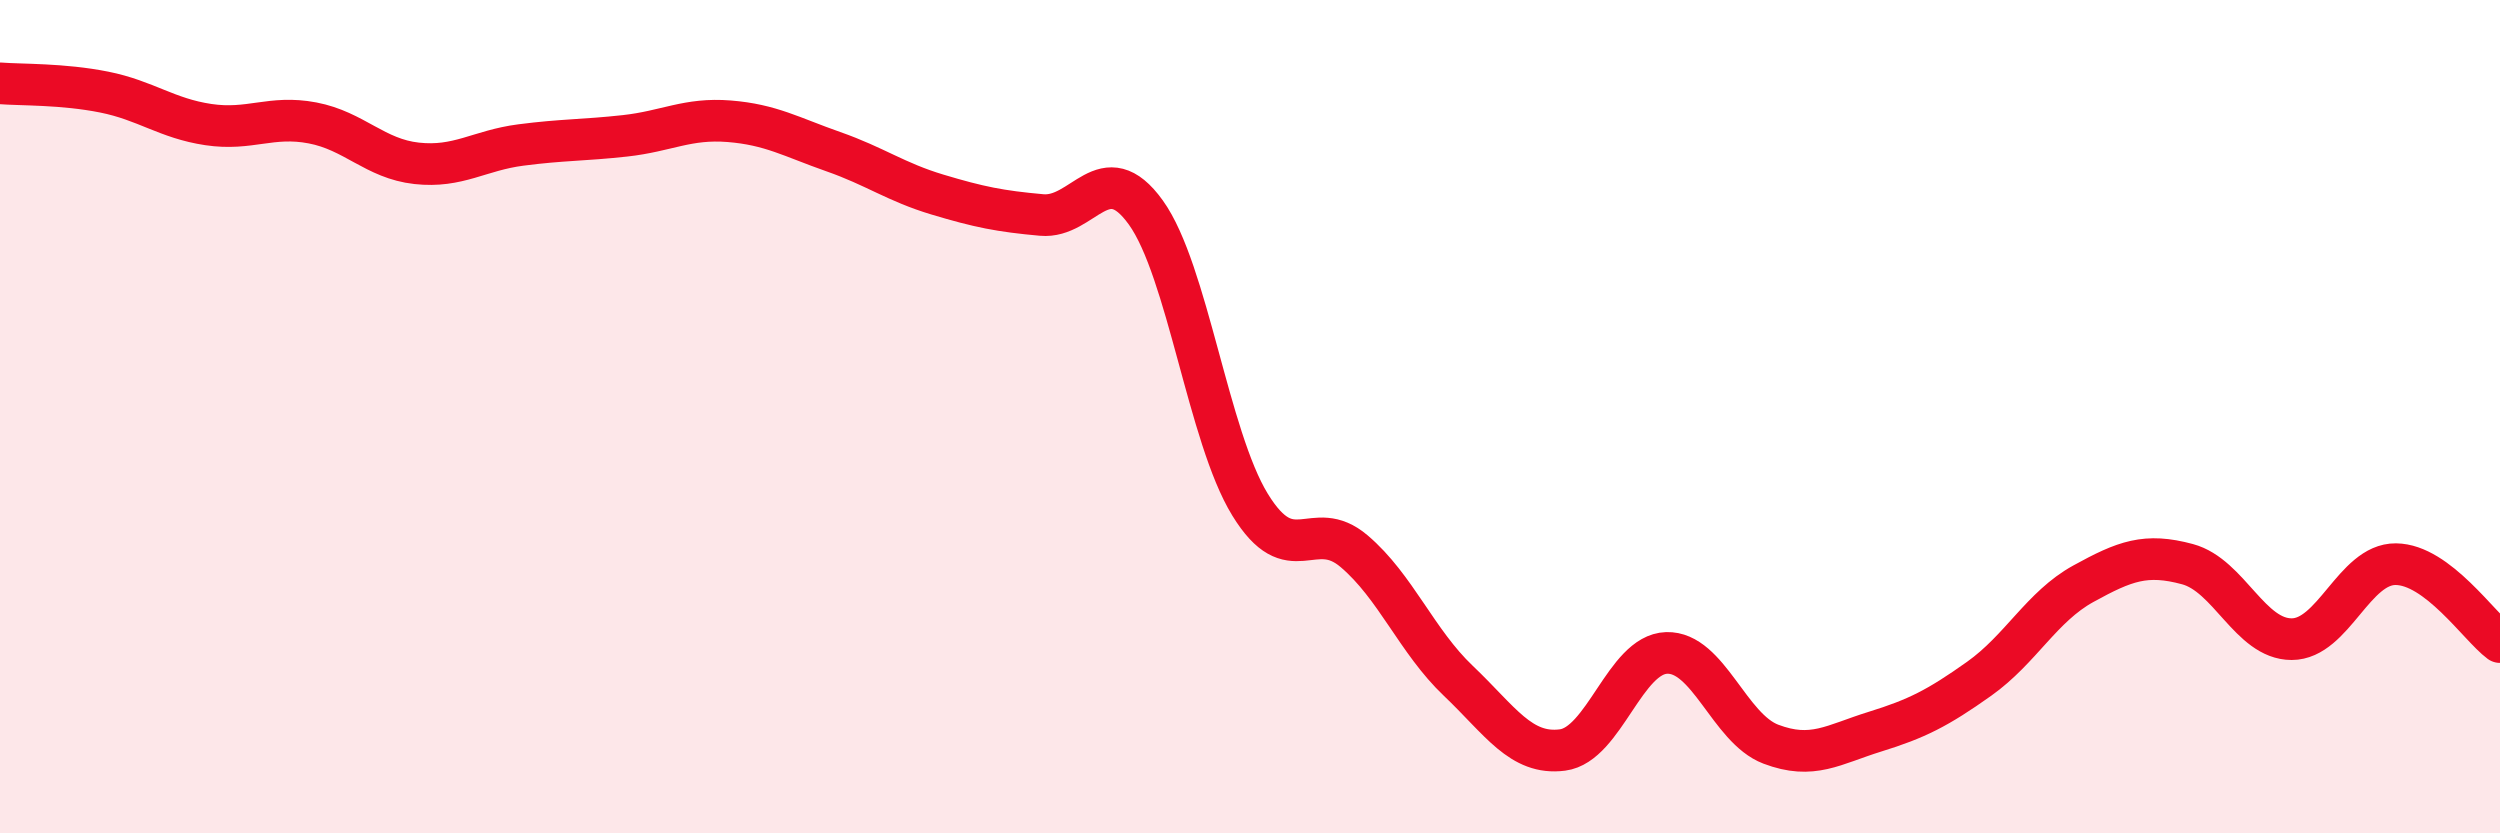 
    <svg width="60" height="20" viewBox="0 0 60 20" xmlns="http://www.w3.org/2000/svg">
      <path
        d="M 0,2 C 0.5,2.04 1.5,2.01 2.5,2.21 C 3.5,2.41 4,2.84 5,2.99 C 6,3.14 6.5,2.76 7.5,2.95 C 8.5,3.14 9,3.81 10,3.92 C 11,4.03 11.5,3.61 12.5,3.48 C 13.5,3.35 14,3.37 15,3.26 C 16,3.15 16.5,2.83 17.5,2.91 C 18.5,2.99 19,3.29 20,3.64 C 21,3.99 21.5,4.37 22.5,4.67 C 23.5,4.97 24,5.07 25,5.16 C 26,5.25 26.5,3.71 27.5,5.1 C 28.5,6.49 29,10.48 30,12.11 C 31,13.74 31.5,12.38 32.5,13.23 C 33.5,14.08 34,15.39 35,16.34 C 36,17.29 36.5,18.13 37.5,18 C 38.5,17.87 39,15.7 40,15.67 C 41,15.64 41.5,17.48 42.5,17.86 C 43.5,18.24 44,17.87 45,17.56 C 46,17.25 46.5,17 47.5,16.29 C 48.5,15.58 49,14.56 50,14.01 C 51,13.46 51.5,13.27 52.5,13.54 C 53.5,13.81 54,15.34 55,15.34 C 56,15.34 56.5,13.53 57.5,13.54 C 58.5,13.55 59.5,15.04 60,15.41L60 20L0 20Z"
        fill="#EB0A25"
        opacity="0.1"
        stroke-linecap="round"
        stroke-linejoin="round"
      />
      <path
        d="M 0,2 C 0.5,2.04 1.5,2.01 2.5,2.21 C 3.5,2.41 4,2.84 5,2.99 C 6,3.14 6.5,2.76 7.5,2.95 C 8.5,3.14 9,3.81 10,3.92 C 11,4.03 11.5,3.61 12.5,3.48 C 13.5,3.35 14,3.37 15,3.26 C 16,3.15 16.5,2.83 17.5,2.91 C 18.5,2.99 19,3.29 20,3.64 C 21,3.99 21.5,4.37 22.5,4.67 C 23.5,4.97 24,5.07 25,5.16 C 26,5.25 26.5,3.71 27.5,5.1 C 28.5,6.49 29,10.48 30,12.11 C 31,13.74 31.5,12.38 32.5,13.23 C 33.5,14.08 34,15.39 35,16.34 C 36,17.29 36.5,18.13 37.5,18 C 38.5,17.87 39,15.7 40,15.67 C 41,15.64 41.5,17.48 42.5,17.86 C 43.5,18.24 44,17.87 45,17.56 C 46,17.25 46.5,17 47.5,16.29 C 48.5,15.58 49,14.56 50,14.01 C 51,13.46 51.5,13.27 52.5,13.54 C 53.5,13.81 54,15.34 55,15.34 C 56,15.34 56.5,13.53 57.5,13.54 C 58.5,13.55 59.5,15.04 60,15.41"
        stroke="#EB0A25"
        stroke-width="1"
        fill="none"
        stroke-linecap="round"
        stroke-linejoin="round"
      />
    </svg>
  
